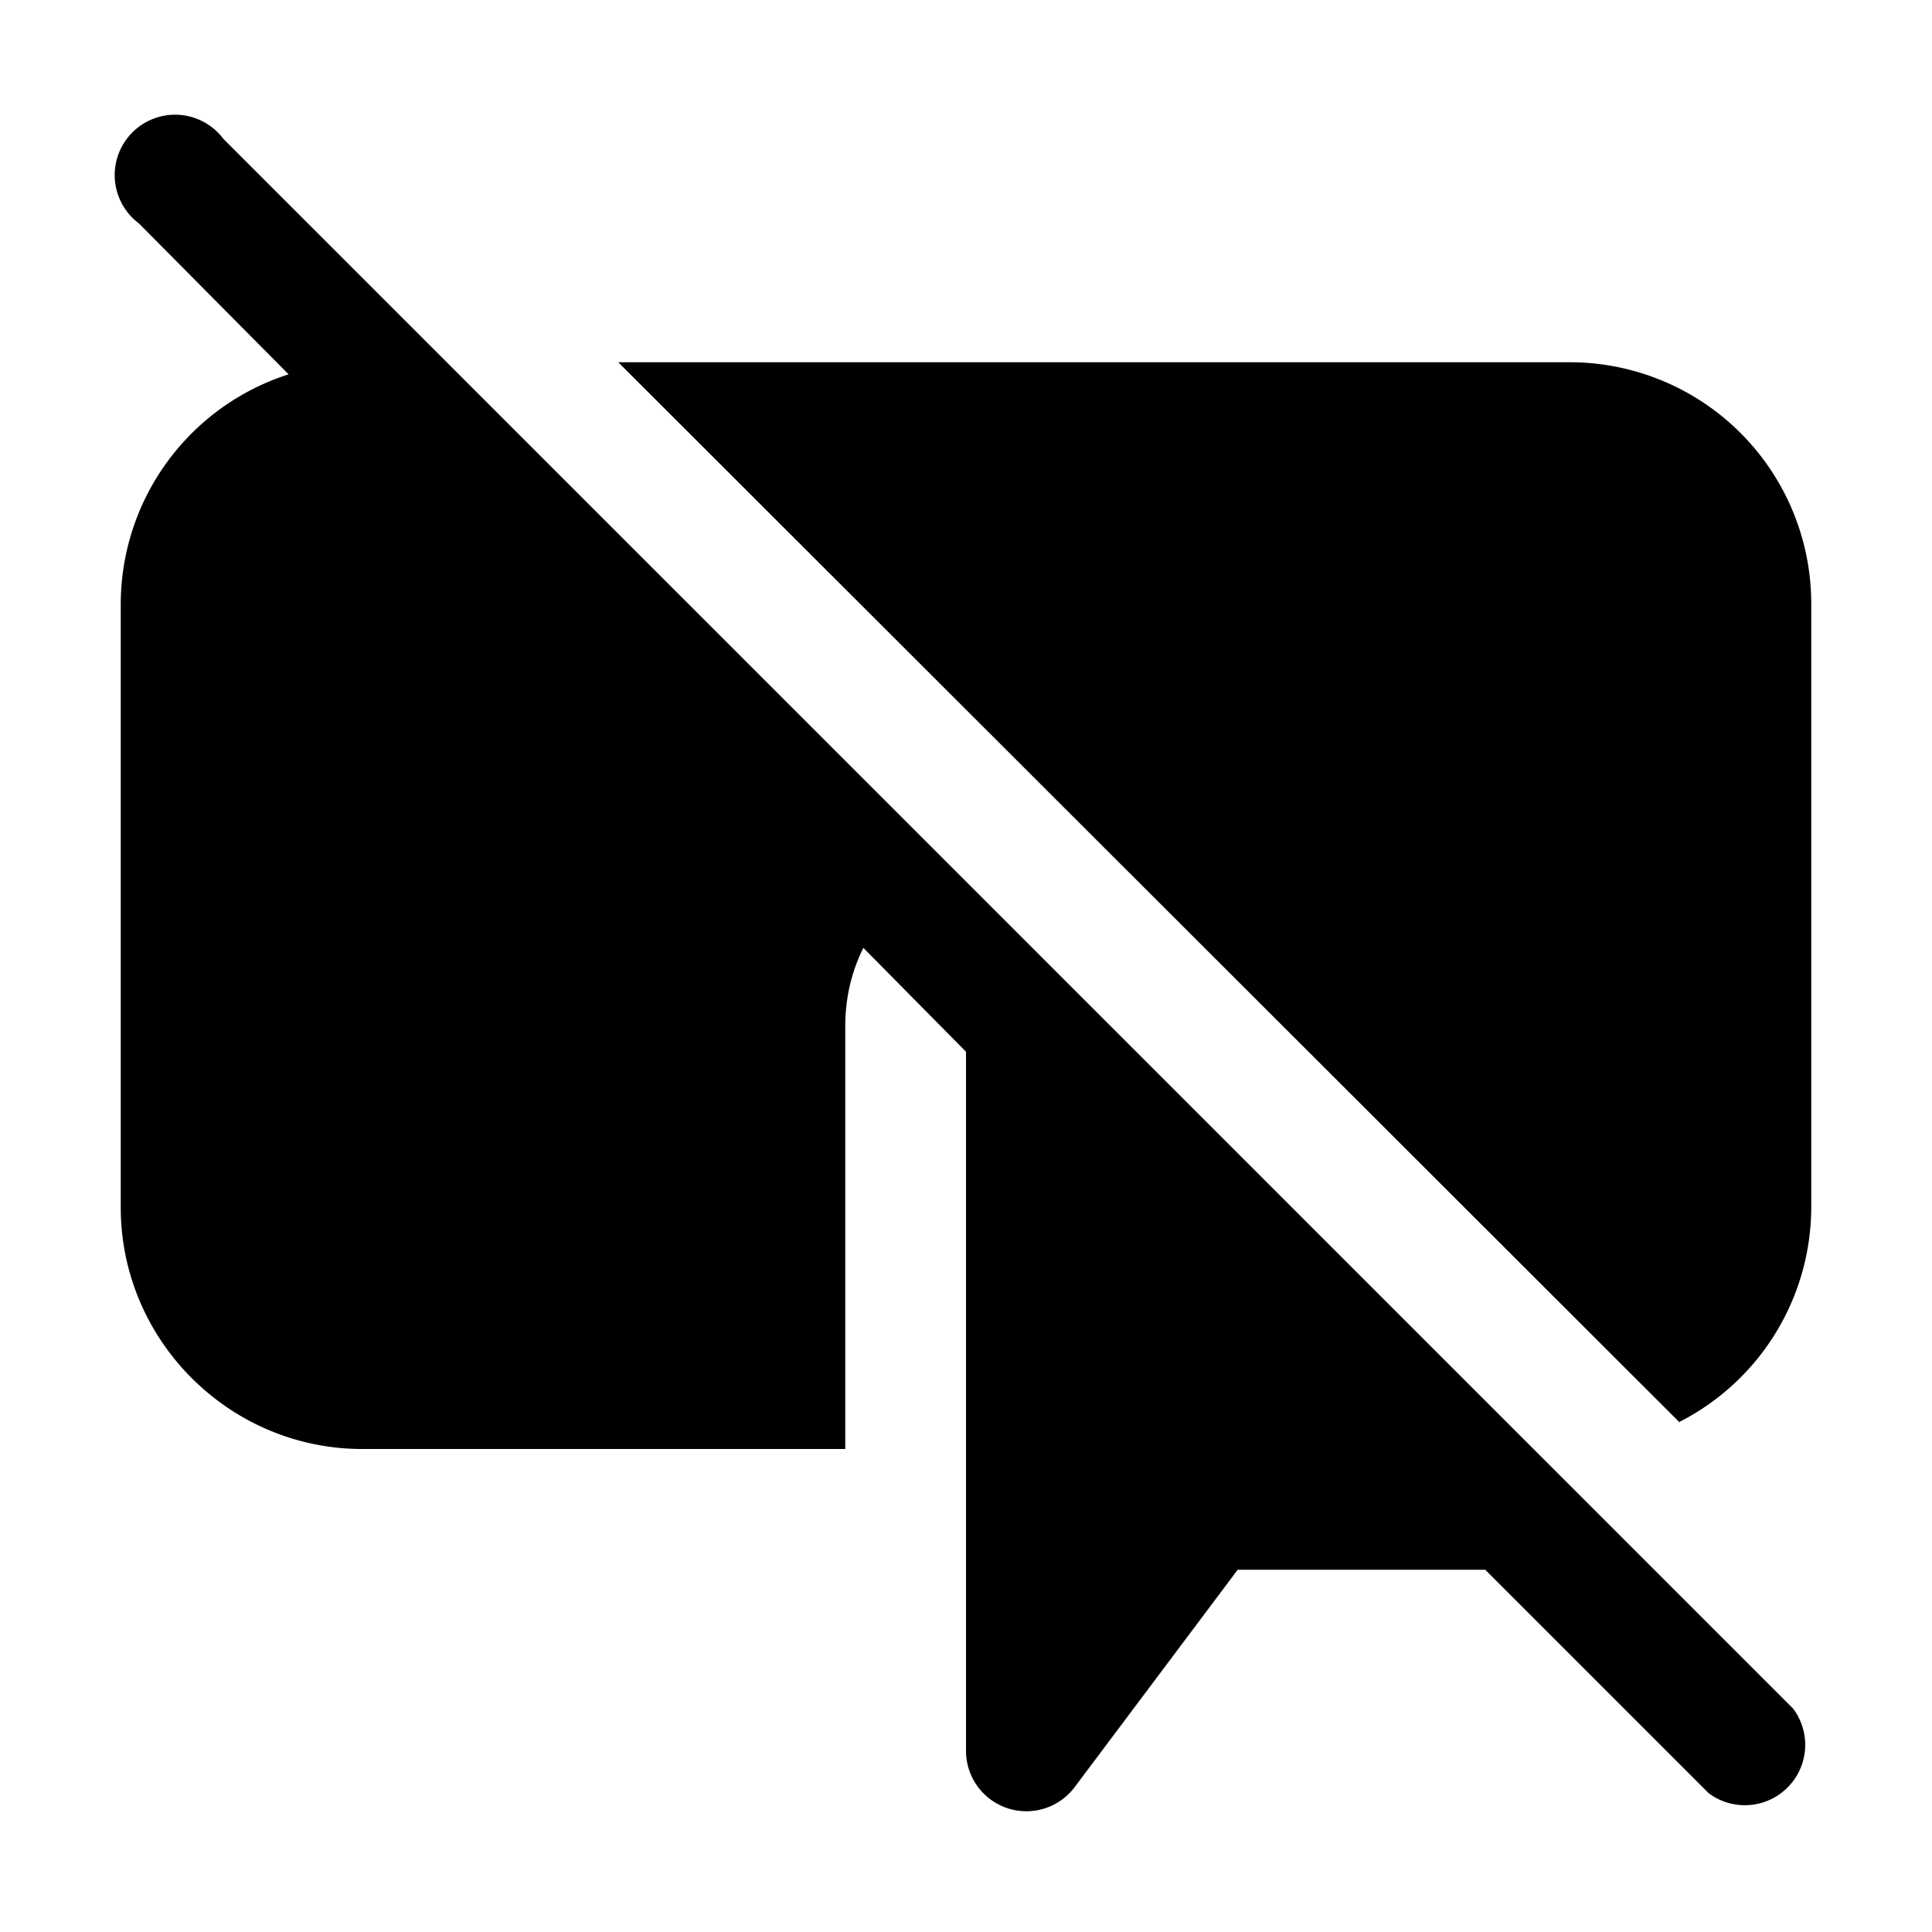 <svg width="16" height="16" viewBox="0 0 16 16" xmlns="http://www.w3.org/2000/svg"><path d="m12.3 13 1.85 1.85a.5.5 0 0 0 .7-.7l-13-13a.5.5 0 1 0-.7.7L2.39 3.1A2 2 0 0 0 1 5v5c0 1.1.9 2 2 2h4V8.5c0-.23.05-.45.15-.65l.85.86v5.79a.5.5 0 0 0 .9.3l1.35-1.8h2.04Zm1.6-1.22A2 2 0 0 0 15 10V5a2 2 0 0 0-2-2H5.12l8.79 8.78Z"/></svg>